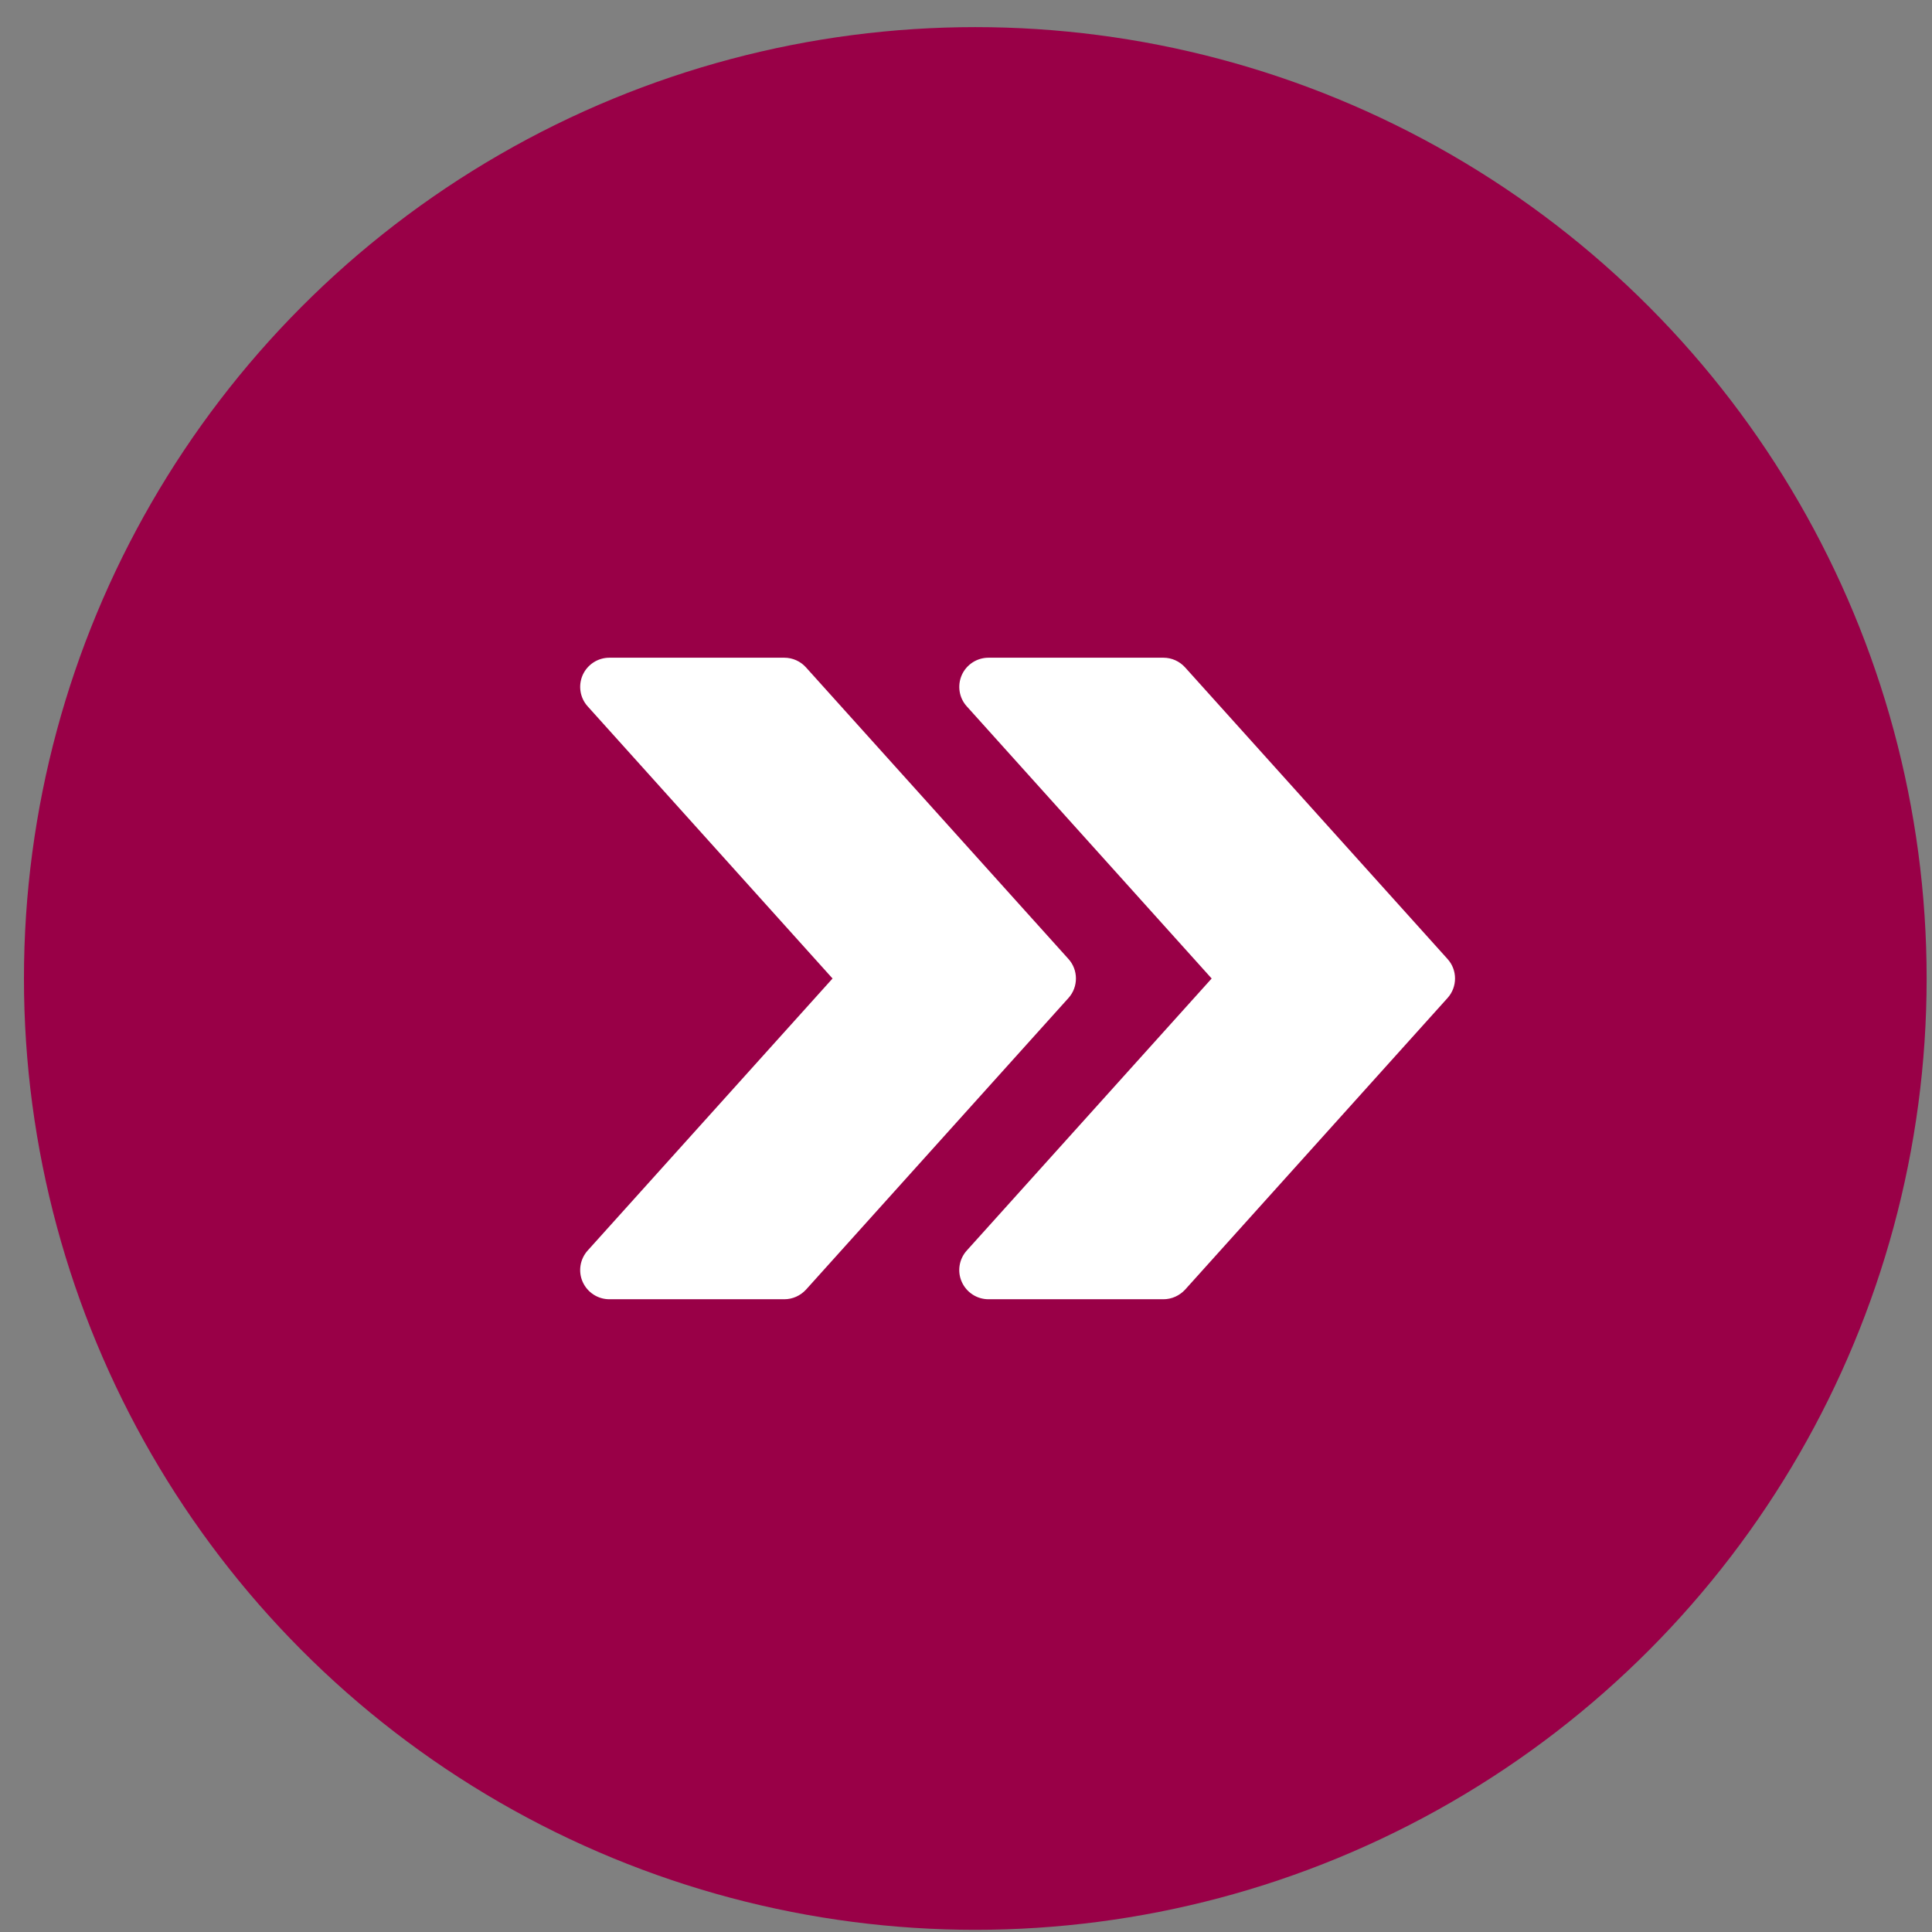 <svg width="53" height="53" viewBox="0 0 53 53" fill="none" xmlns="http://www.w3.org/2000/svg">
<rect x="0" y="0" width="53" height="53" fill="#808080" stroke="none"/>
<circle cx="26.755" cy="26.842" r="26.098" fill="#990047"/>
<g clip-path="url(#clip0_74_66)">
<path d="M39.71 26.308L32.511 18.309C32.357 18.139 32.143 18.043 31.916 18.043H27.116C26.801 18.043 26.514 18.229 26.385 18.517C26.257 18.806 26.309 19.144 26.521 19.377L33.239 26.843L26.521 34.306C26.309 34.541 26.255 34.879 26.385 35.167C26.514 35.456 26.801 35.642 27.116 35.642H31.916C32.143 35.642 32.357 35.544 32.511 35.378L39.71 27.378C39.984 27.075 39.984 26.61 39.71 26.308Z" fill="white"/>
<path d="M29.311 26.308L22.111 18.309C21.958 18.139 21.743 18.043 21.516 18.043H16.716C16.401 18.043 16.115 18.229 15.985 18.517C15.857 18.806 15.91 19.144 16.121 19.377L22.839 26.843L16.121 34.306C15.91 34.541 15.856 34.879 15.985 35.167C16.115 35.456 16.401 35.642 16.716 35.642H21.516C21.743 35.642 21.958 35.544 22.111 35.378L29.311 27.378C29.584 27.075 29.584 26.61 29.311 26.308Z" fill="white"/>
</g>
<defs>
<clipPath id="clip0_74_66">
<rect width="24" height="24" fill="white" transform="translate(15.915 14.842)"/>
</clipPath>
</defs>
</svg>
